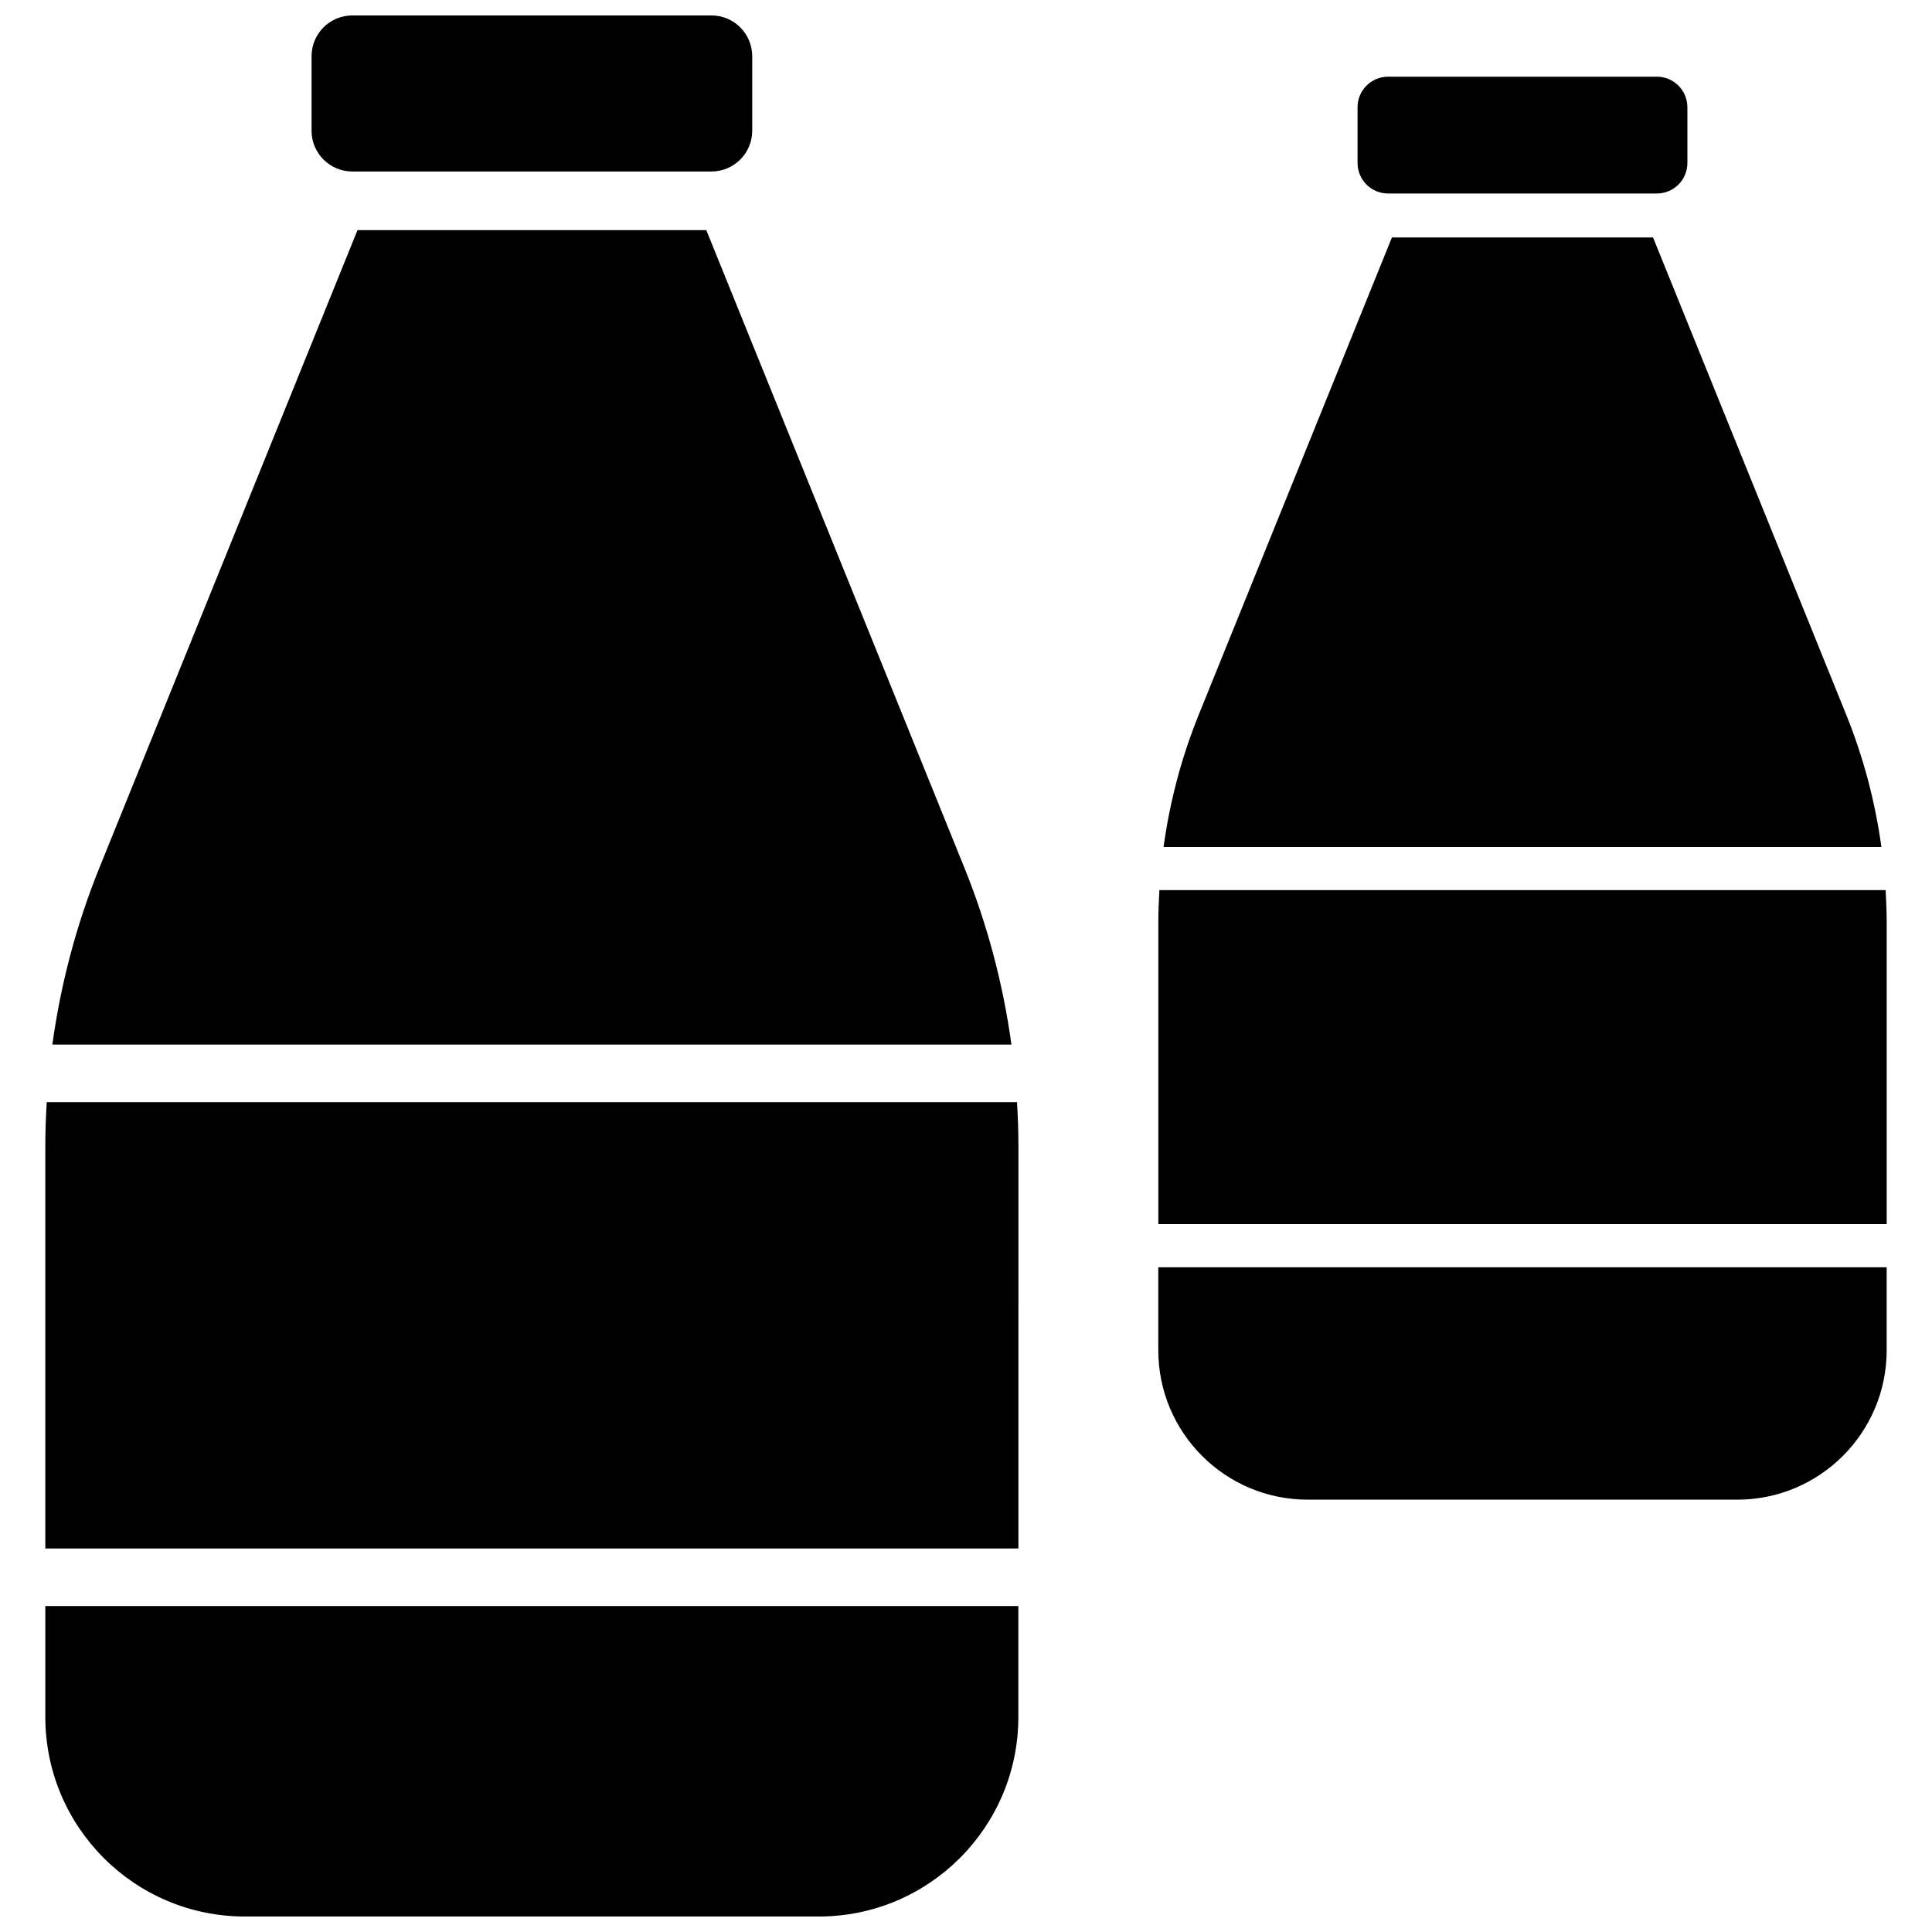 <?xml version="1.0" encoding="UTF-8"?>
<!-- Uploaded to: ICON Repo, www.iconrepo.com, Generator: ICON Repo Mixer Tools -->
<svg width="800px" height="800px" version="1.1" viewBox="144 144 512 512" xmlns="http://www.w3.org/2000/svg">
 <defs>
  <clipPath id="b">
   <path d="m156 569h258v82.902h-258z"/>
  </clipPath>
  <clipPath id="a">
   <path d="m226 148.09h118v41.906h-118z"/>
  </clipPath>
 </defs>
 <path d="m412.04 420.82c-2.203-16.027-6.359-31.754-12.453-46.824l-68.406-169h-92.445l-68.406 169c-6.094 15.059-10.25 30.797-12.453 46.824z"/>
 <g clip-path="url(#b)">
  <path d="m156.01 569.62v29.371c0 29.223 23.688 52.906 52.898 52.906h152.07c29.223 0 52.898-23.688 52.898-52.906v-29.371z"/>
 </g>
 <g clip-path="url(#a)">
  <path d="m332.53 189.45h-95.148c-5.977 0-10.816-4.84-10.816-10.816v-19.727c0-5.977 4.84-10.816 10.816-10.816h95.148c5.977 0 10.816 4.84 10.816 10.816v19.727c0 5.977-4.84 10.816-10.816 10.816z"/>
 </g>
 <path d="m413.52 436.08h-257.14c-0.219 3.801-0.371 7.613-0.371 11.43v106.85h257.88l0.004-106.84c0-3.82-0.152-7.629-0.371-11.434z"/>
 <path d="m642.59 368.46c-1.652-11.996-4.762-23.773-9.32-35.047l-51.199-126.49h-69.195l-51.199 126.49c-4.566 11.273-7.676 23.051-9.32 35.047z"/>
 <path d="m450.96 479.84v21.988c0 21.867 17.727 39.598 39.598 39.598h113.83c21.867 0 39.598-17.727 39.598-39.598v-21.988z"/>
 <path d="m583.08 195.28h-71.219c-4.473 0-8.094-3.621-8.094-8.094v-14.766c0-4.473 3.621-8.094 8.094-8.094h71.219c4.473 0 8.094 3.621 8.094 8.094v14.77c0.008 4.469-3.621 8.09-8.094 8.09z"/>
 <path d="m643.71 379.89h-192.46c-0.164 2.852-0.277 5.699-0.277 8.559v79.961h193.02v-79.973c-0.008-2.856-0.117-5.707-0.285-8.547z"/>
</svg>